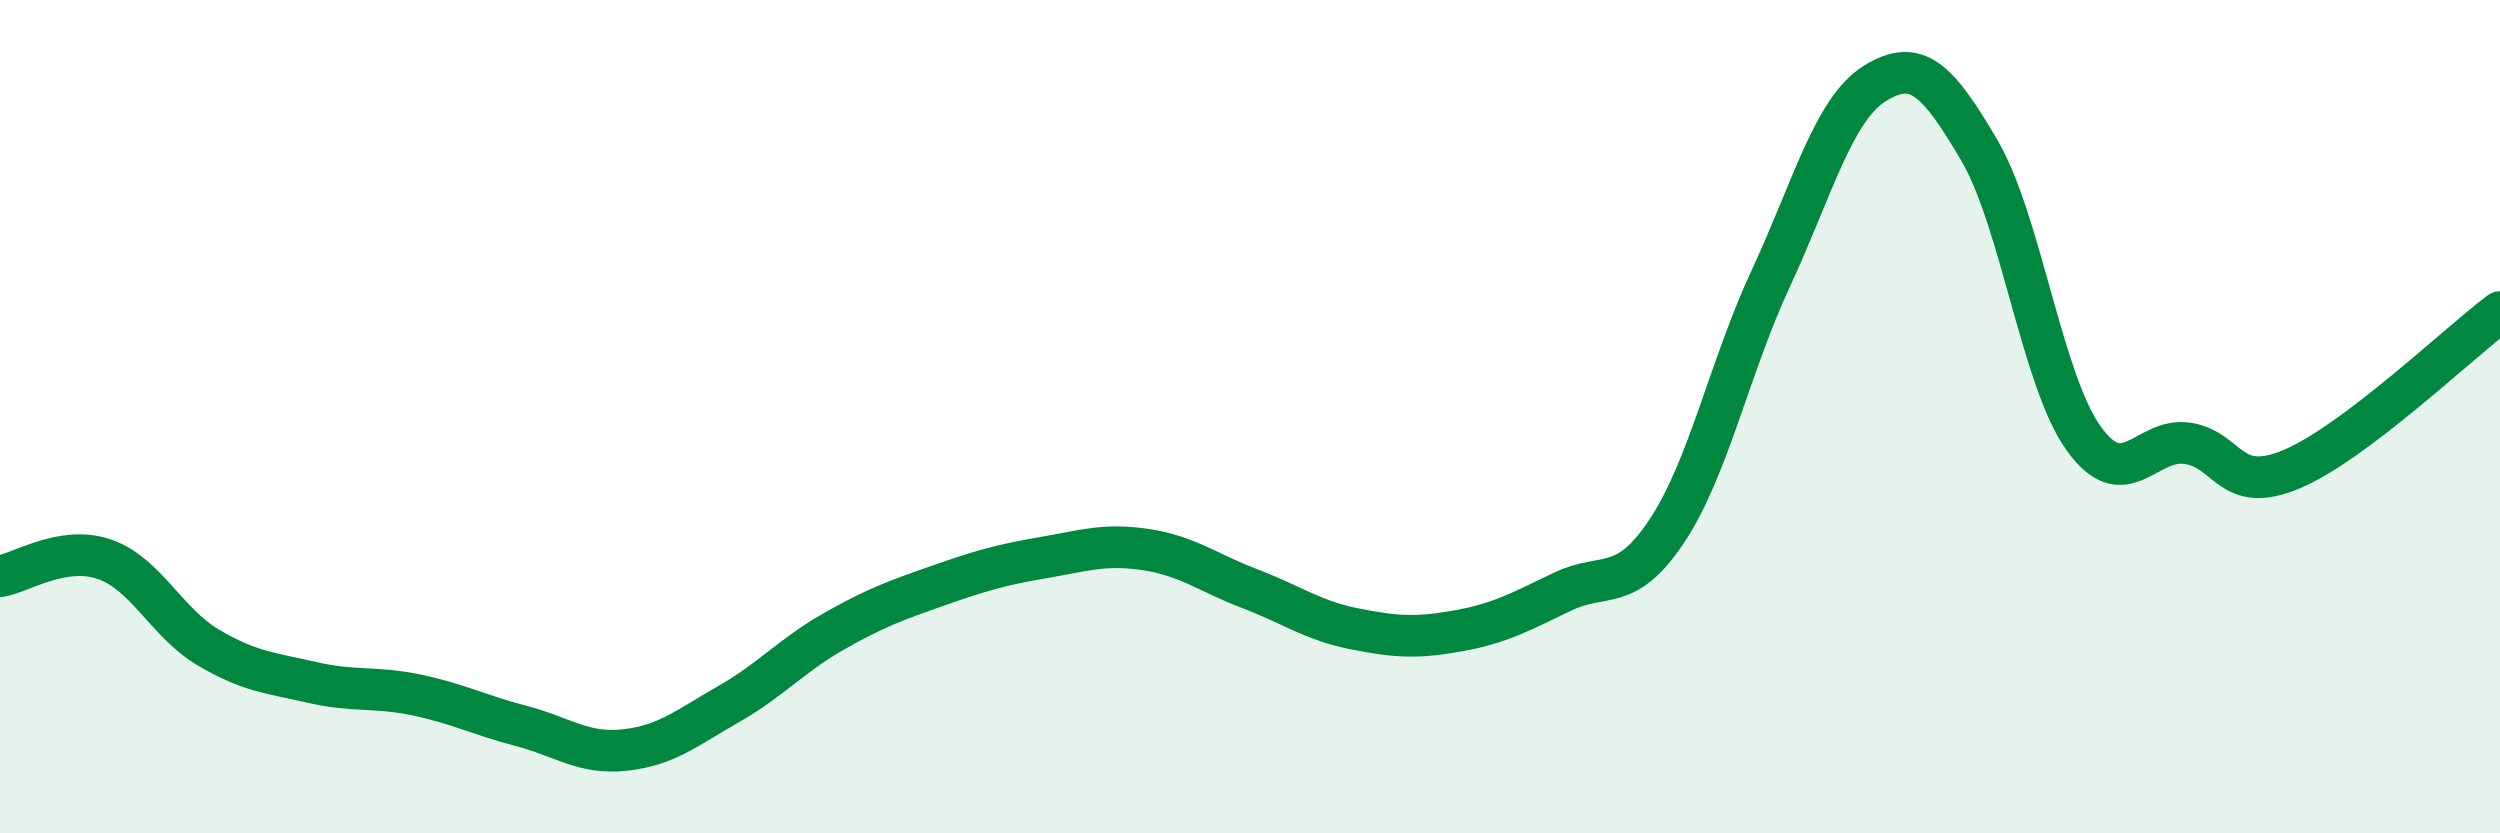
    <svg width="60" height="20" viewBox="0 0 60 20" xmlns="http://www.w3.org/2000/svg">
      <path
        d="M 0,13.83 C 0.5,13.75 1.5,13.08 2.5,13.42 C 3.5,13.76 4,14.95 5,15.54 C 6,16.13 6.5,16.15 7.5,16.38 C 8.5,16.61 9,16.47 10,16.68 C 11,16.89 11.5,17.16 12.5,17.42 C 13.5,17.68 14,18.11 15,18 C 16,17.89 16.5,17.46 17.5,16.89 C 18.5,16.32 19,15.73 20,15.16 C 21,14.59 21.5,14.41 22.5,14.06 C 23.5,13.71 24,13.56 25,13.39 C 26,13.22 26.5,13.04 27.5,13.19 C 28.5,13.34 29,13.75 30,14.13 C 31,14.51 31.5,14.89 32.5,15.09 C 33.5,15.29 34,15.32 35,15.14 C 36,14.96 36.5,14.68 37.5,14.2 C 38.5,13.72 39,14.25 40,12.75 C 41,11.25 41.5,8.83 42.5,6.68 C 43.5,4.53 44,2.62 45,2 C 46,1.38 46.5,1.9 47.5,3.6 C 48.5,5.3 49,9.1 50,10.51 C 51,11.92 51.5,10.49 52.5,10.64 C 53.5,10.79 53.5,11.89 55,11.26 C 56.5,10.63 59,8.24 60,7.49L60 20L0 20Z"
        fill="#008740"
        opacity="0.1"
        stroke-linecap="round"
        stroke-linejoin="round"
      />
      <path
        d="M 0,13.83 C 0.5,13.75 1.5,13.08 2.5,13.42 C 3.5,13.76 4,14.95 5,15.54 C 6,16.13 6.5,16.15 7.5,16.38 C 8.5,16.61 9,16.47 10,16.68 C 11,16.89 11.5,17.16 12.5,17.42 C 13.5,17.68 14,18.11 15,18 C 16,17.89 16.5,17.46 17.5,16.89 C 18.5,16.32 19,15.73 20,15.16 C 21,14.59 21.5,14.41 22.5,14.06 C 23.5,13.71 24,13.56 25,13.39 C 26,13.22 26.5,13.04 27.5,13.19 C 28.5,13.34 29,13.75 30,14.13 C 31,14.51 31.5,14.89 32.5,15.09 C 33.5,15.29 34,15.32 35,15.14 C 36,14.96 36.5,14.68 37.5,14.2 C 38.5,13.72 39,14.25 40,12.75 C 41,11.25 41.5,8.83 42.5,6.68 C 43.5,4.53 44,2.62 45,2 C 46,1.38 46.5,1.9 47.5,3.6 C 48.5,5.3 49,9.1 50,10.51 C 51,11.92 51.5,10.49 52.5,10.64 C 53.5,10.79 53.5,11.89 55,11.26 C 56.5,10.63 59,8.24 60,7.49"
        stroke="#008740"
        stroke-width="1"
        fill="none"
        stroke-linecap="round"
        stroke-linejoin="round"
      />
    </svg>
  